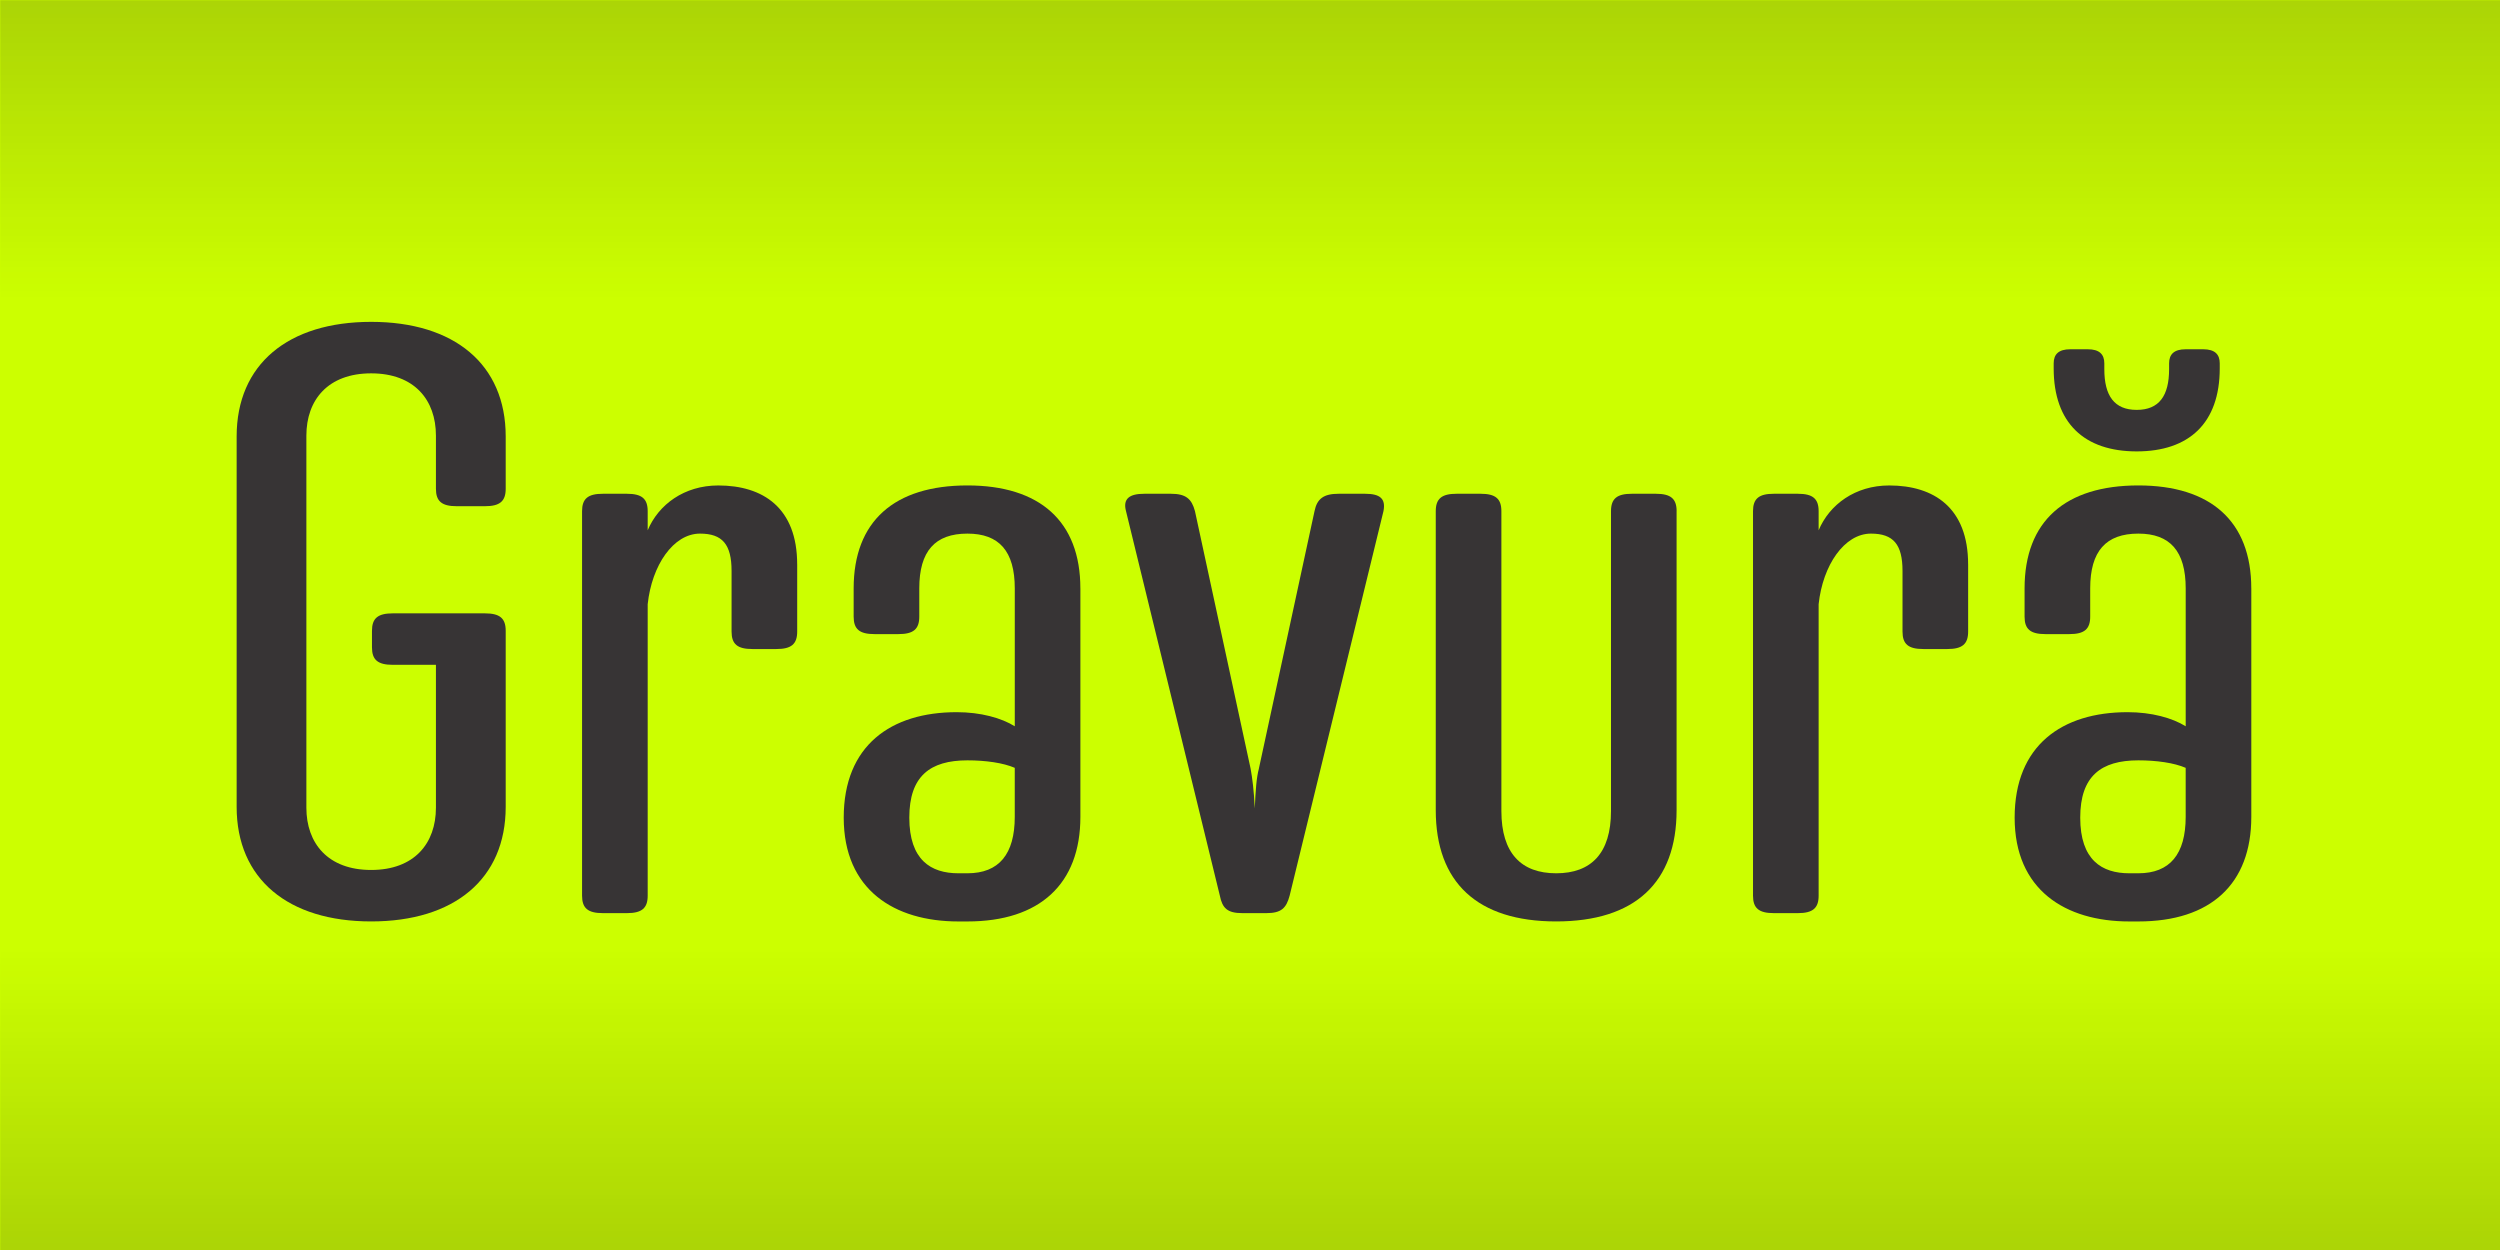 <svg xmlns="http://www.w3.org/2000/svg" xml:space="preserve" xmlns:xml="http://www.w3.org/XML/1998/namespace" width="100%" height="100%" version="1.1" style="shape-rendering:geometricPrecision; text-rendering:geometricPrecision; image-rendering:optimizeQuality; fill-rule:evenodd; clip-rule:evenodd" viewBox="0 0 1183.21 591.6" preserveAspectRatio="xMidYMid">
  <defs>
    <style type="text/css">
      
   
    .fil2 {fill:none}
    .fil1 {fill:#201E1E}
    .fil0 {fill:#CCFF00}
    .fil3 {fill:#373435;fill-rule:nonzero}
   
  
    </style>
    <clipPath id="id0">
      <path d="M-0 0l1183.21 0 0 591.6 -1183.21 0 0 -591.6z"/>
    </clipPath>
    <mask id="id1">
      <linearGradient id="id2" gradientUnits="userSpaceOnUse" x1="542.08" y1="-603.67" x2="542.08" y2="142.65">
        <stop offset="0" style="stop-opacity:1; stop-color:white"/>
        <stop offset="1" style="stop-opacity:0; stop-color:white"/>
      </linearGradient>
      <rect style="fill:url(#id2)" x="-2.37" y="-2.37" width="1187.94" height="206.24"/>
    </mask>
    <mask id="id3">
      <linearGradient id="id4" gradientUnits="userSpaceOnUse" x1="542.08" y1="1195.28" x2="542.08" y2="448.95">
        <stop offset="0" style="stop-opacity:1; stop-color:white"/>
        <stop offset="1" style="stop-opacity:0; stop-color:white"/>
      </linearGradient>
      <rect style="fill:url(#id4)" x="-2.37" y="387.73" width="1187.94" height="206.24"/>
    </mask>
  </defs>
  <g id="Layer_x0020_1">
    <polygon class="fil0" points="-0,0 1183.21,0 1183.21,591.6 -0,591.6"/>
    <g style="clip-path:url(#id0)">
      <g id="_2700651414464">
        <polygon id="1" class="fil1" style="mask:url(#id1)" points="-0,0 1183.21,0 1183.21,201.51 -0,201.51"/>
        <polygon class="fil1" style="mask:url(#id3)" points="-0,591.6 1183.21,591.6 1183.21,390.1 -0,390.1"/>
      </g>
    </g>
    <polygon class="fil2" points="-0,0 1183.21,0 1183.21,591.6 -0,591.6"/>
    <path class="fil3" d="M206.32 382.26c0,16.9 -10.22,29.48 -30.66,29.48 -20.44,0 -30.66,-12.58 -30.66,-29.48l0 -176.08c0,-16.9 10.22,-29.48 30.66,-29.48 20.44,0 30.66,12.58 30.66,29.48l0 25.15c0,5.9 2.75,8.25 9.83,8.25l13.36 0c7.08,0 9.83,-2.36 9.83,-8.25l0 -24.76c0,-34.19 -24.37,-54.24 -63.67,-54.24 -39.3,0 -63.67,20.05 -63.67,54.24l0 175.29c0,34.19 24.37,54.24 63.67,54.24 39.3,0 63.67,-20.05 63.67,-54.24l0 -83.32c0,-5.89 -2.75,-8.25 -9.83,-8.25l-43.63 0c-7.08,0 -9.83,2.36 -9.83,8.25l0 7.86c0,5.89 2.75,8.25 9.83,8.25l20.44 0 0 67.6z"/>
    <path id="1" class="fil3" d="M377.29 267.1c0,-26.73 -16.12,-37.34 -37.34,-37.34 -16.11,0 -28.3,9.04 -33.41,21.22l0 -9.04c0,-5.89 -2.75,-8.25 -9.83,-8.25l-11.4 0c-7.08,0 -9.83,2.36 -9.83,8.25l0 181.98c0,5.89 2.75,8.25 9.83,8.25l11.4 0c7.08,0 9.83,-2.36 9.83,-8.25l0 -137.96c1.96,-18.47 12.18,-33.41 24.76,-33.41 10.61,0 14.94,5.11 14.94,17.69l0 28.69c0,5.9 2.75,8.25 9.83,8.25l11.4 0c7.07,0 9.83,-2.36 9.83,-8.25l0 -31.84z"/>
    <path id="2" class="fil3" d="M511.32 278.49c0,-31.84 -19.26,-48.74 -53.45,-48.74 -34.59,0 -53.85,16.9 -53.85,48.74l0 13.37c0,5.89 2.75,8.25 9.83,8.25l11.4 0c7.08,0 9.83,-2.36 9.83,-8.25l0 -13.37c0,-17.69 7.47,-25.94 22.8,-25.94 14.93,0 22.4,8.25 22.4,25.94l0 65.25c-6.29,-3.93 -16.12,-6.68 -27.51,-6.68 -31.05,0 -53.45,15.72 -53.45,49.92 0,34.19 23.98,49.13 54.24,49.13l4.32 0c34.19,0 53.45,-17.69 53.45,-49.52l0 -108.09zm-31.05 108.09c0,17.69 -7.47,26.73 -22.4,26.73l-4.32 0c-12.97,0 -23.19,-6.29 -23.19,-26.33 0,-19.65 9.83,-27.12 27.51,-27.12 8.65,0 16.9,1.18 22.4,3.54l0 23.19z"/>
    <path id="3" class="fil3" d="M595.82 363.78c-1.18,4.32 -1.57,10.22 -1.96,18.87 -0.39,-8.65 -1.18,-14.54 -1.97,-18.87l-26.33 -121.84c-1.57,-5.89 -4.32,-8.25 -11.4,-8.25l-12.58 0c-7.08,0 -10.22,2.36 -8.65,8.25l44.41 181.98c1.18,5.89 3.54,8.25 10.61,8.25l11.4 0c7.08,0 9.43,-2.36 11.01,-8.25l44.41 -181.98c1.18,-5.89 -1.57,-8.25 -8.65,-8.25l-12.58 0c-7.08,0 -10.22,2.36 -11.4,8.25l-26.33 121.84z"/>
    <path id="4" class="fil3" d="M793.52 241.94c0,-5.89 -2.75,-8.25 -9.83,-8.25l-11.4 0c-7.07,0 -9.83,2.36 -9.83,8.25l0 141.89c0,20.04 -9.43,29.48 -25.94,29.48 -16.51,0 -25.94,-9.43 -25.94,-29.48l0 -141.89c0,-5.89 -2.75,-8.25 -9.83,-8.25l-11.4 0c-7.07,0 -9.83,2.36 -9.83,8.25l0 141.49c0,34.19 19.65,52.67 56.99,52.67 37.34,0 56.99,-18.47 56.99,-52.67l0 -141.49z"/>
    <path id="5" class="fil3" d="M931.48 267.1c0,-26.73 -16.12,-37.34 -37.34,-37.34 -16.11,0 -28.3,9.04 -33.41,21.22l0 -9.04c0,-5.89 -2.75,-8.25 -9.83,-8.25l-11.4 0c-7.08,0 -9.83,2.36 -9.83,8.25l0 181.98c0,5.89 2.75,8.25 9.83,8.25l11.4 0c7.08,0 9.83,-2.36 9.83,-8.25l0 -137.96c1.96,-18.47 12.18,-33.41 24.76,-33.41 10.61,0 14.94,5.11 14.94,17.69l0 28.69c0,5.9 2.75,8.25 9.83,8.25l11.4 0c7.07,0 9.83,-2.36 9.83,-8.25l0 -31.84z"/>
    <path id="6" class="fil3" d="M1065.5 278.49c0,-31.84 -19.26,-48.74 -53.45,-48.74 -34.59,0 -53.85,16.9 -53.85,48.74l0 13.37c0,5.89 2.75,8.25 9.83,8.25l11.4 0c7.08,0 9.83,-2.36 9.83,-8.25l0 -13.37c0,-17.69 7.47,-25.94 22.8,-25.94 14.93,0 22.4,8.25 22.4,25.94l0 65.25c-6.29,-3.93 -16.12,-6.68 -27.51,-6.68 -31.05,0 -53.45,15.72 -53.45,49.92 0,34.19 23.98,49.13 54.24,49.13l4.32 0c34.19,0 53.45,-17.69 53.45,-49.52l0 -108.09zm-31.05 108.09c0,17.69 -7.47,26.73 -22.4,26.73l-4.32 0c-12.97,0 -23.19,-6.29 -23.19,-26.33 0,-19.65 9.83,-27.12 27.51,-27.12 8.65,0 16.9,1.18 22.4,3.54l0 23.19zm-23.19 -172.94c24.76,0 39.31,-13.36 39.31,-39.3l0 -2.36c0,-4.32 -2.36,-6.68 -7.86,-6.68l-8.25 0c-5.5,0 -7.86,2.36 -7.86,6.68l0 2.75c0,12.58 -4.72,19.26 -15.33,19.26 -10.61,0 -15.33,-6.68 -15.33,-19.26l0 -2.75c0,-4.32 -2.36,-6.68 -7.86,-6.68l-8.25 0c-5.5,0 -7.86,2.36 -7.86,6.68l0 2.36c0,25.94 14.54,39.3 39.3,39.3z"/>
  </g>
</svg>
